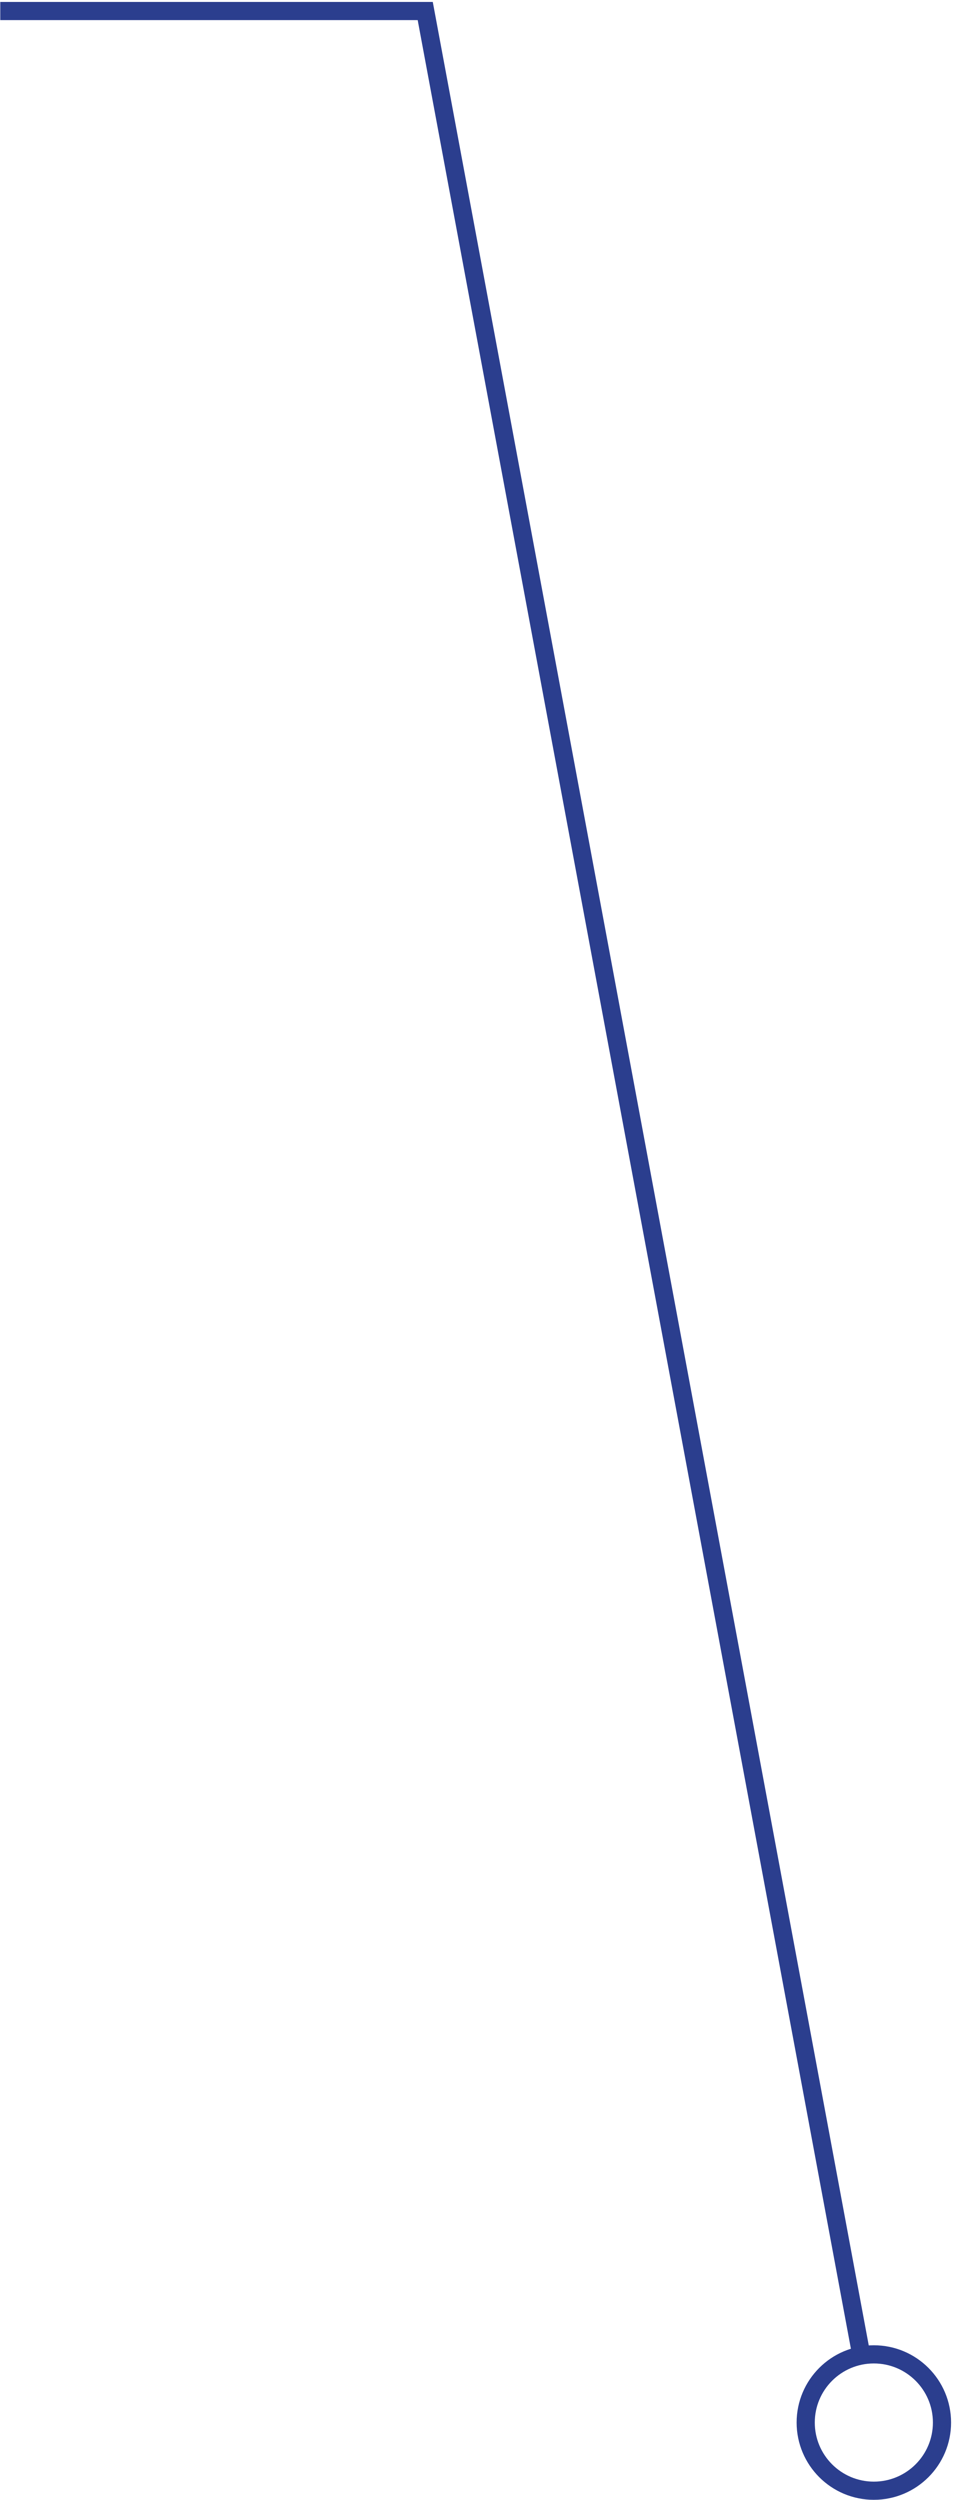 <svg width="105" height="275" viewBox="0 0 105 275" fill="none" xmlns="http://www.w3.org/2000/svg">
<path d="M94.864 259.424L46.802 1.212L0.031 1.212M96.178 273.995C92.036 273.995 88.678 270.637 88.678 266.495C88.678 262.353 92.036 258.995 96.178 258.995C100.32 258.995 103.678 262.353 103.678 266.495C103.678 270.637 100.32 273.995 96.178 273.995Z" stroke="#2B3E8E" stroke-width="2"/>
</svg>
